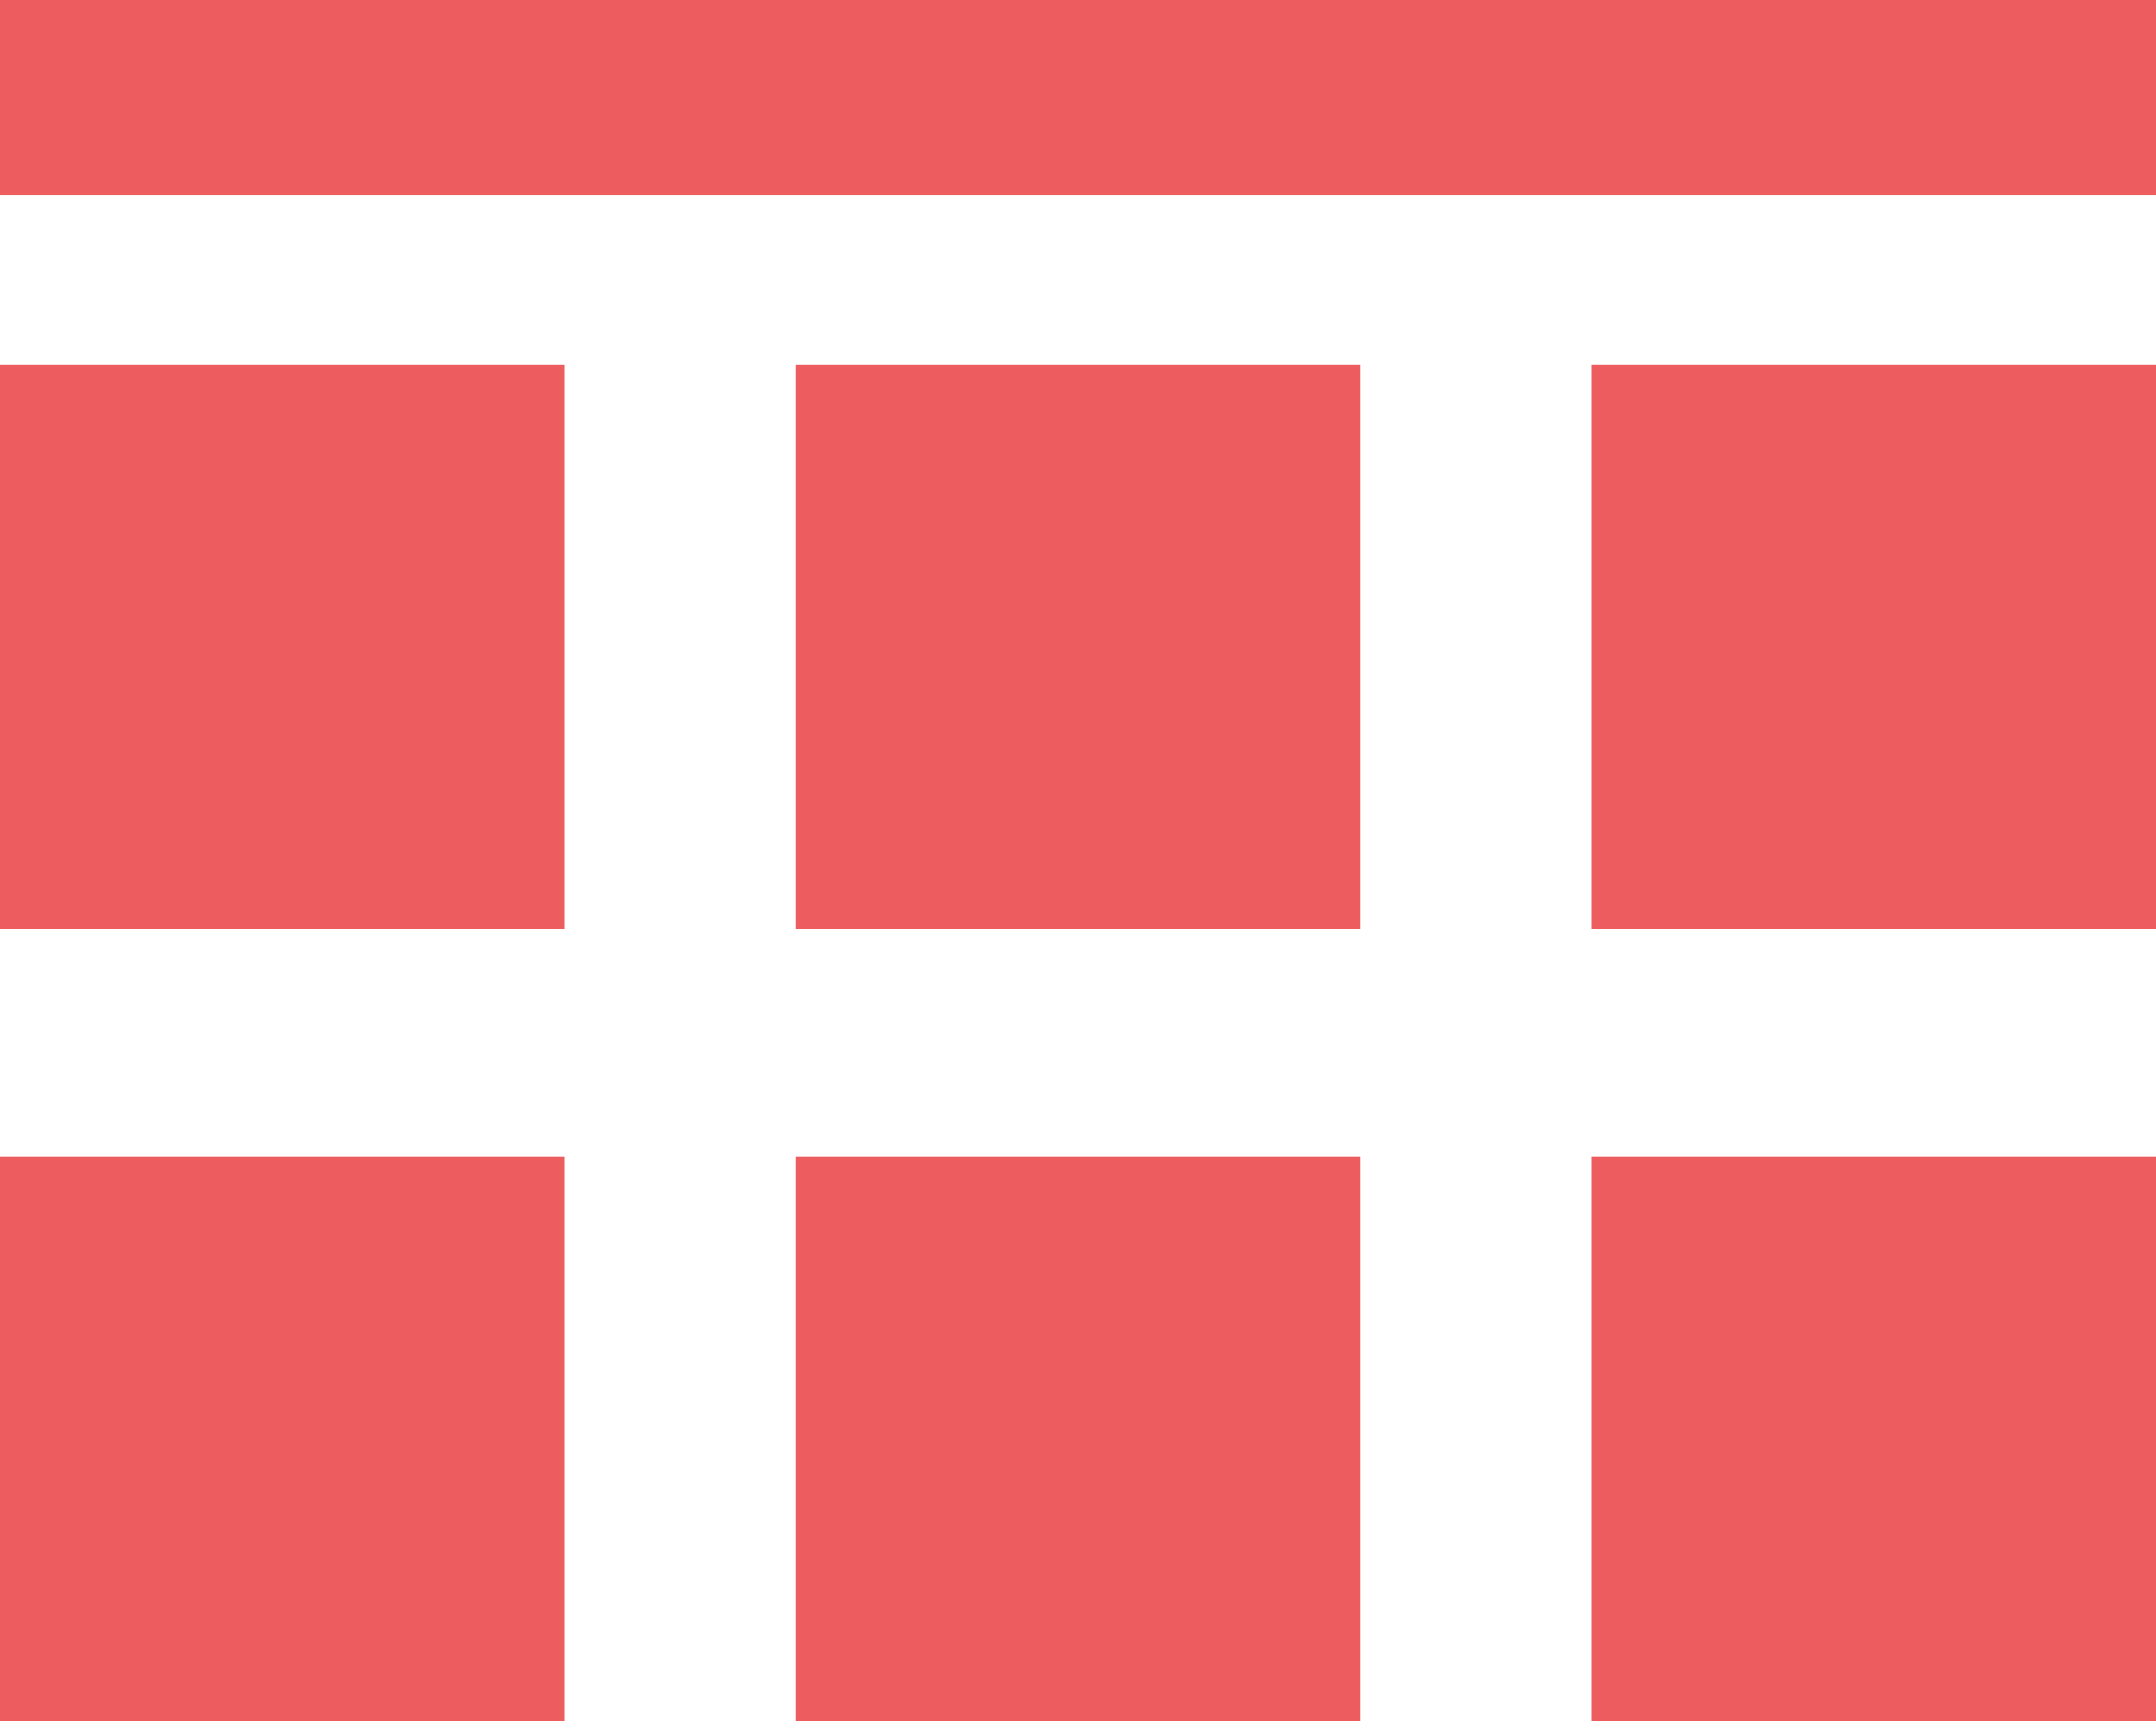 <?xml version="1.0" encoding="utf-8"?>
<!-- Generator: Adobe Illustrator 15.0.0, SVG Export Plug-In . SVG Version: 6.00 Build 0)  -->
<!DOCTYPE svg PUBLIC "-//W3C//DTD SVG 1.1//EN" "http://www.w3.org/Graphics/SVG/1.1/DTD/svg11.dtd">
<svg version="1.1" id="Layer_1" xmlns="http://www.w3.org/2000/svg" xmlns:xlink="http://www.w3.org/1999/xlink" x="0px" y="0px"
	 width="32.899px" height="26.27px" viewBox="0 0 32.899 26.27" enable-background="new 0 0 32.899 26.27" xml:space="preserve">
<rect fill="#ED5C5E" width="32.9" height="2.975"/>
<rect y="5.564" fill="#ED5C5E" width="8.613" height="8.613"/>
<rect x="12.143" y="5.564" fill="#ED5C5E" width="8.613" height="8.613"/>
<rect x="24.286" y="5.564" fill="#ED5C5E" width="8.613" height="8.613"/>
<rect y="17.656" fill="#ED5C5E" width="8.613" height="8.613"/>
<rect x="12.143" y="17.656" fill="#ED5C5E" width="8.613" height="8.613"/>
<rect x="24.286" y="17.656" fill="#ED5C5E" width="8.613" height="8.613"/>
</svg>
